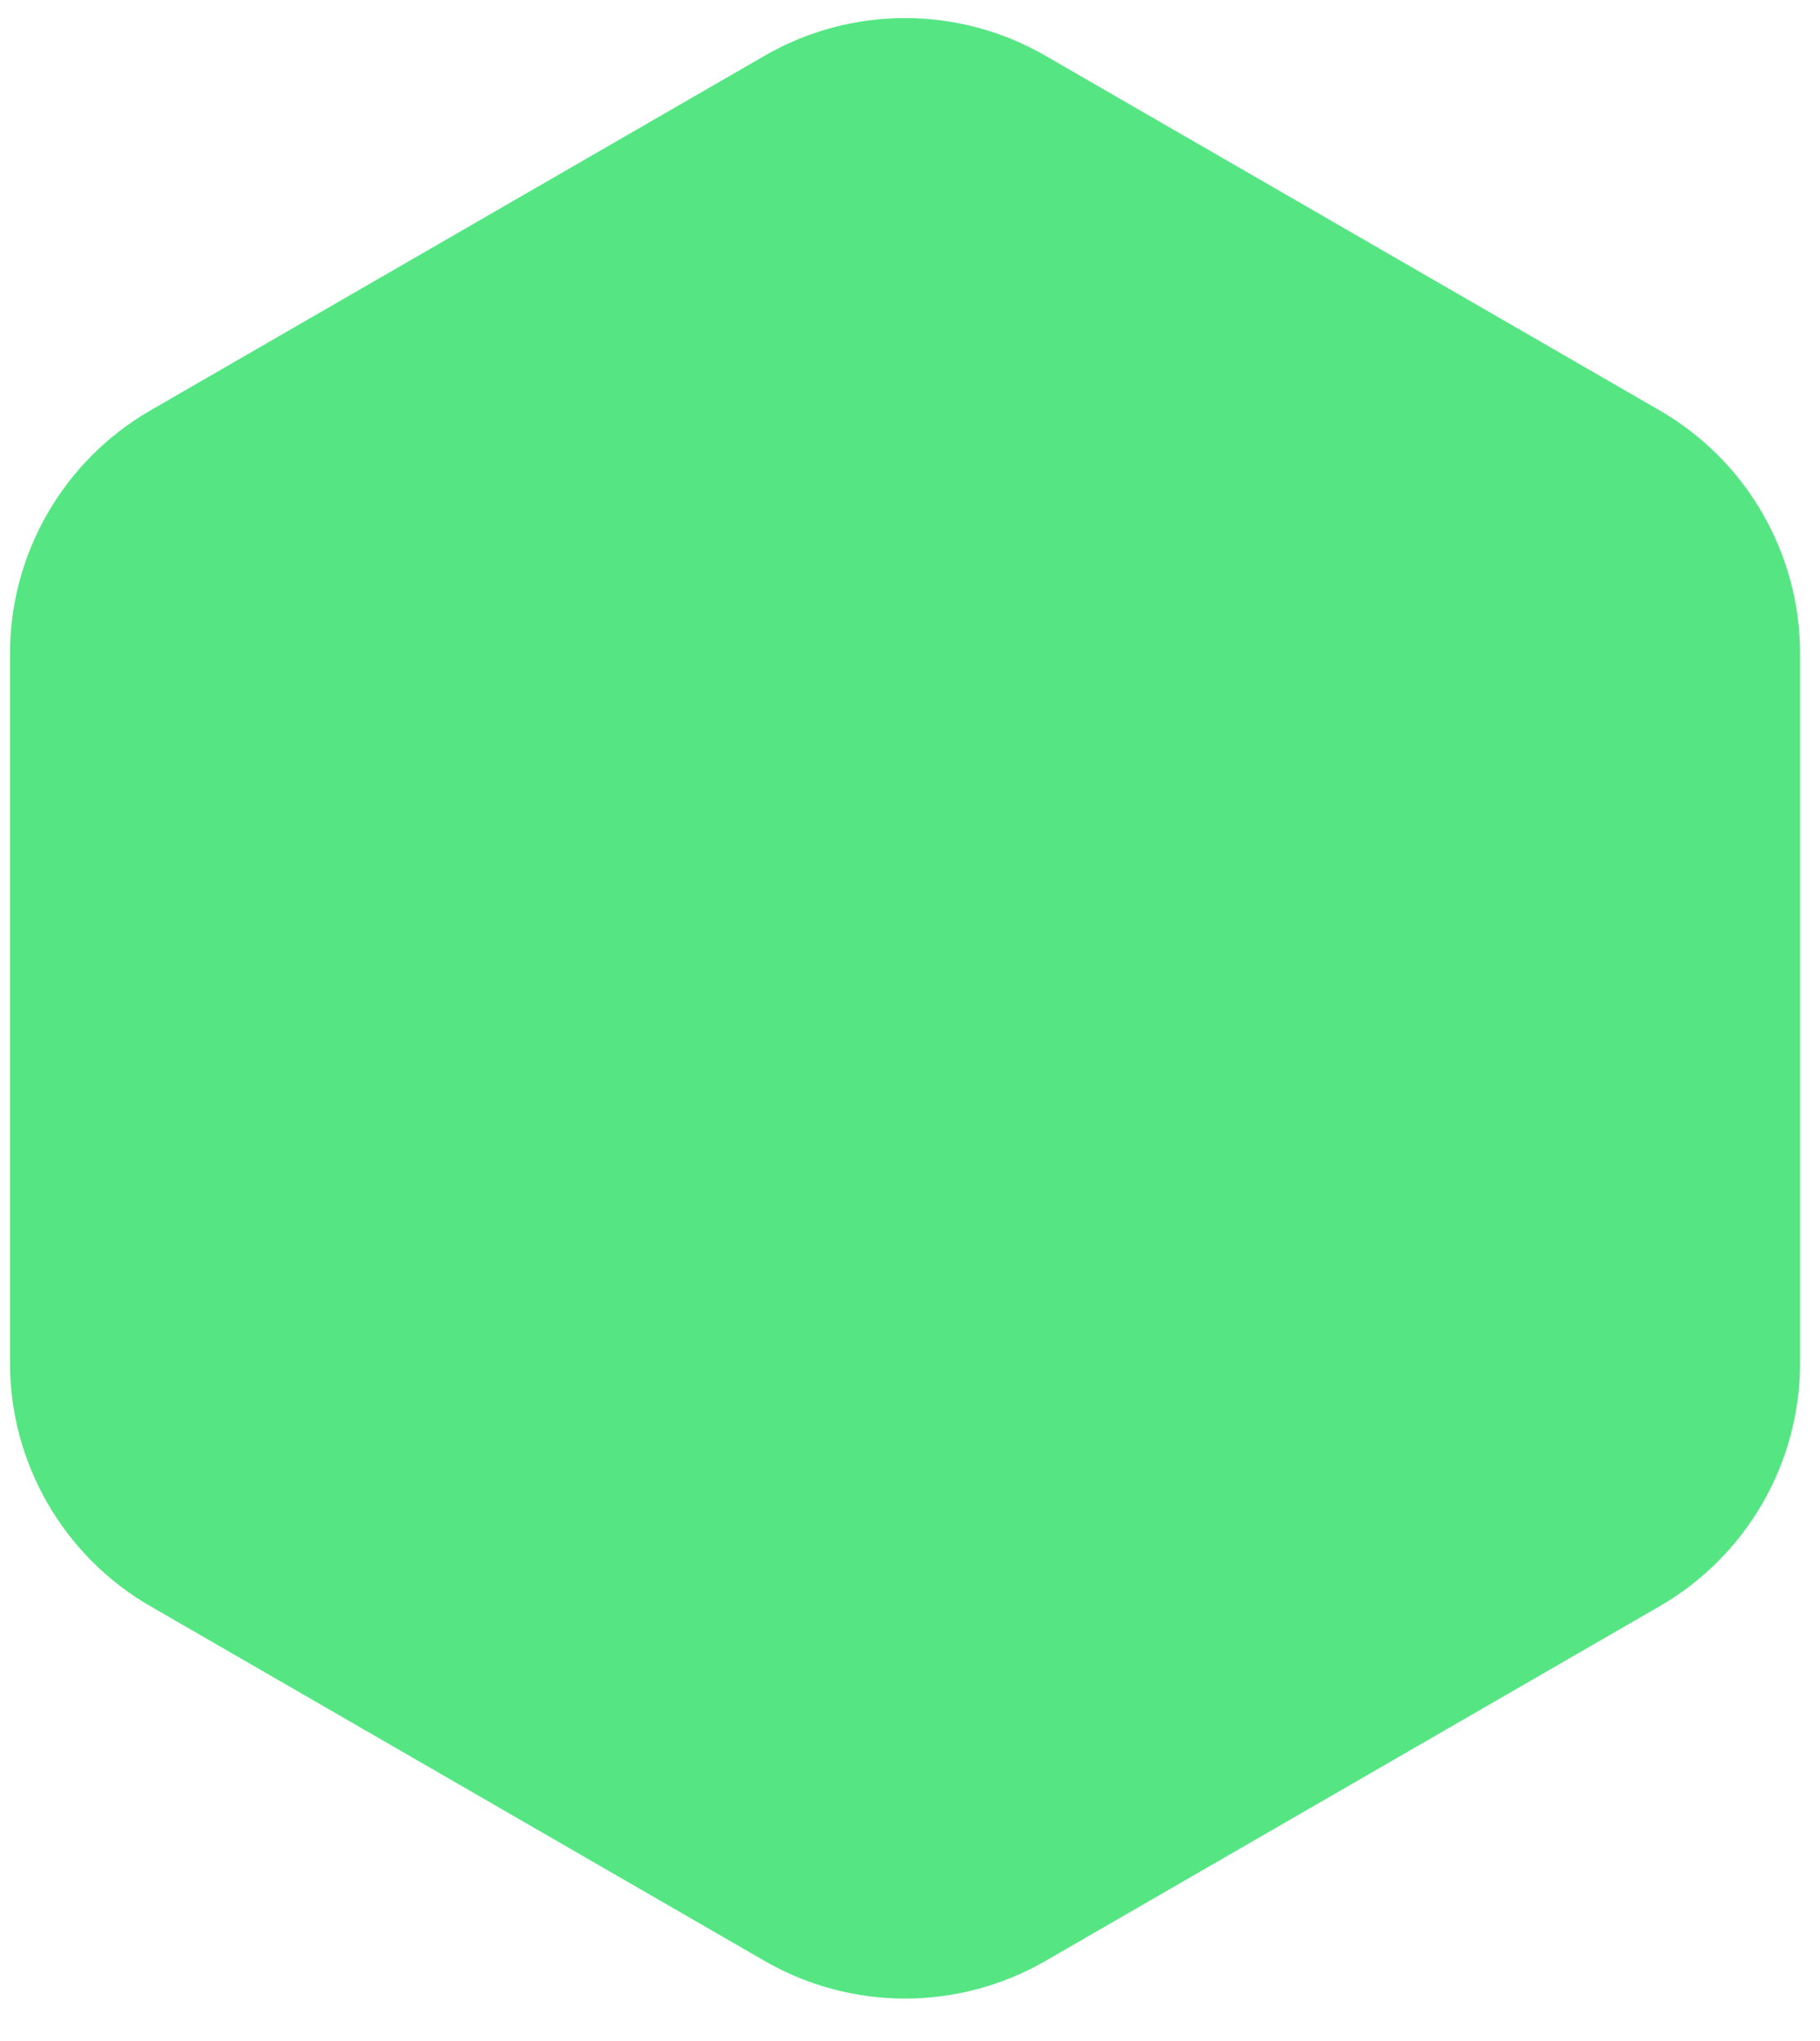 <svg width="33" height="37" viewBox="0 0 33 37" fill="none" xmlns="http://www.w3.org/2000/svg">
    <path d="M32.639 24.707V11.851C32.639 10.031 31.668 8.349 30.091 7.439L18.957 1.011C17.381 0.1 15.438 0.1 13.863 1.011L2.729 7.439C1.152 8.349 0.181 10.031 0.181 11.851V24.707C0.181 26.528 1.152 28.21 2.729 29.119L13.863 35.548C15.439 36.458 17.381 36.458 18.957 35.548L30.091 29.119C31.668 28.209 32.639 26.528 32.639 24.707Z" fill="#55E683"/>
</svg>